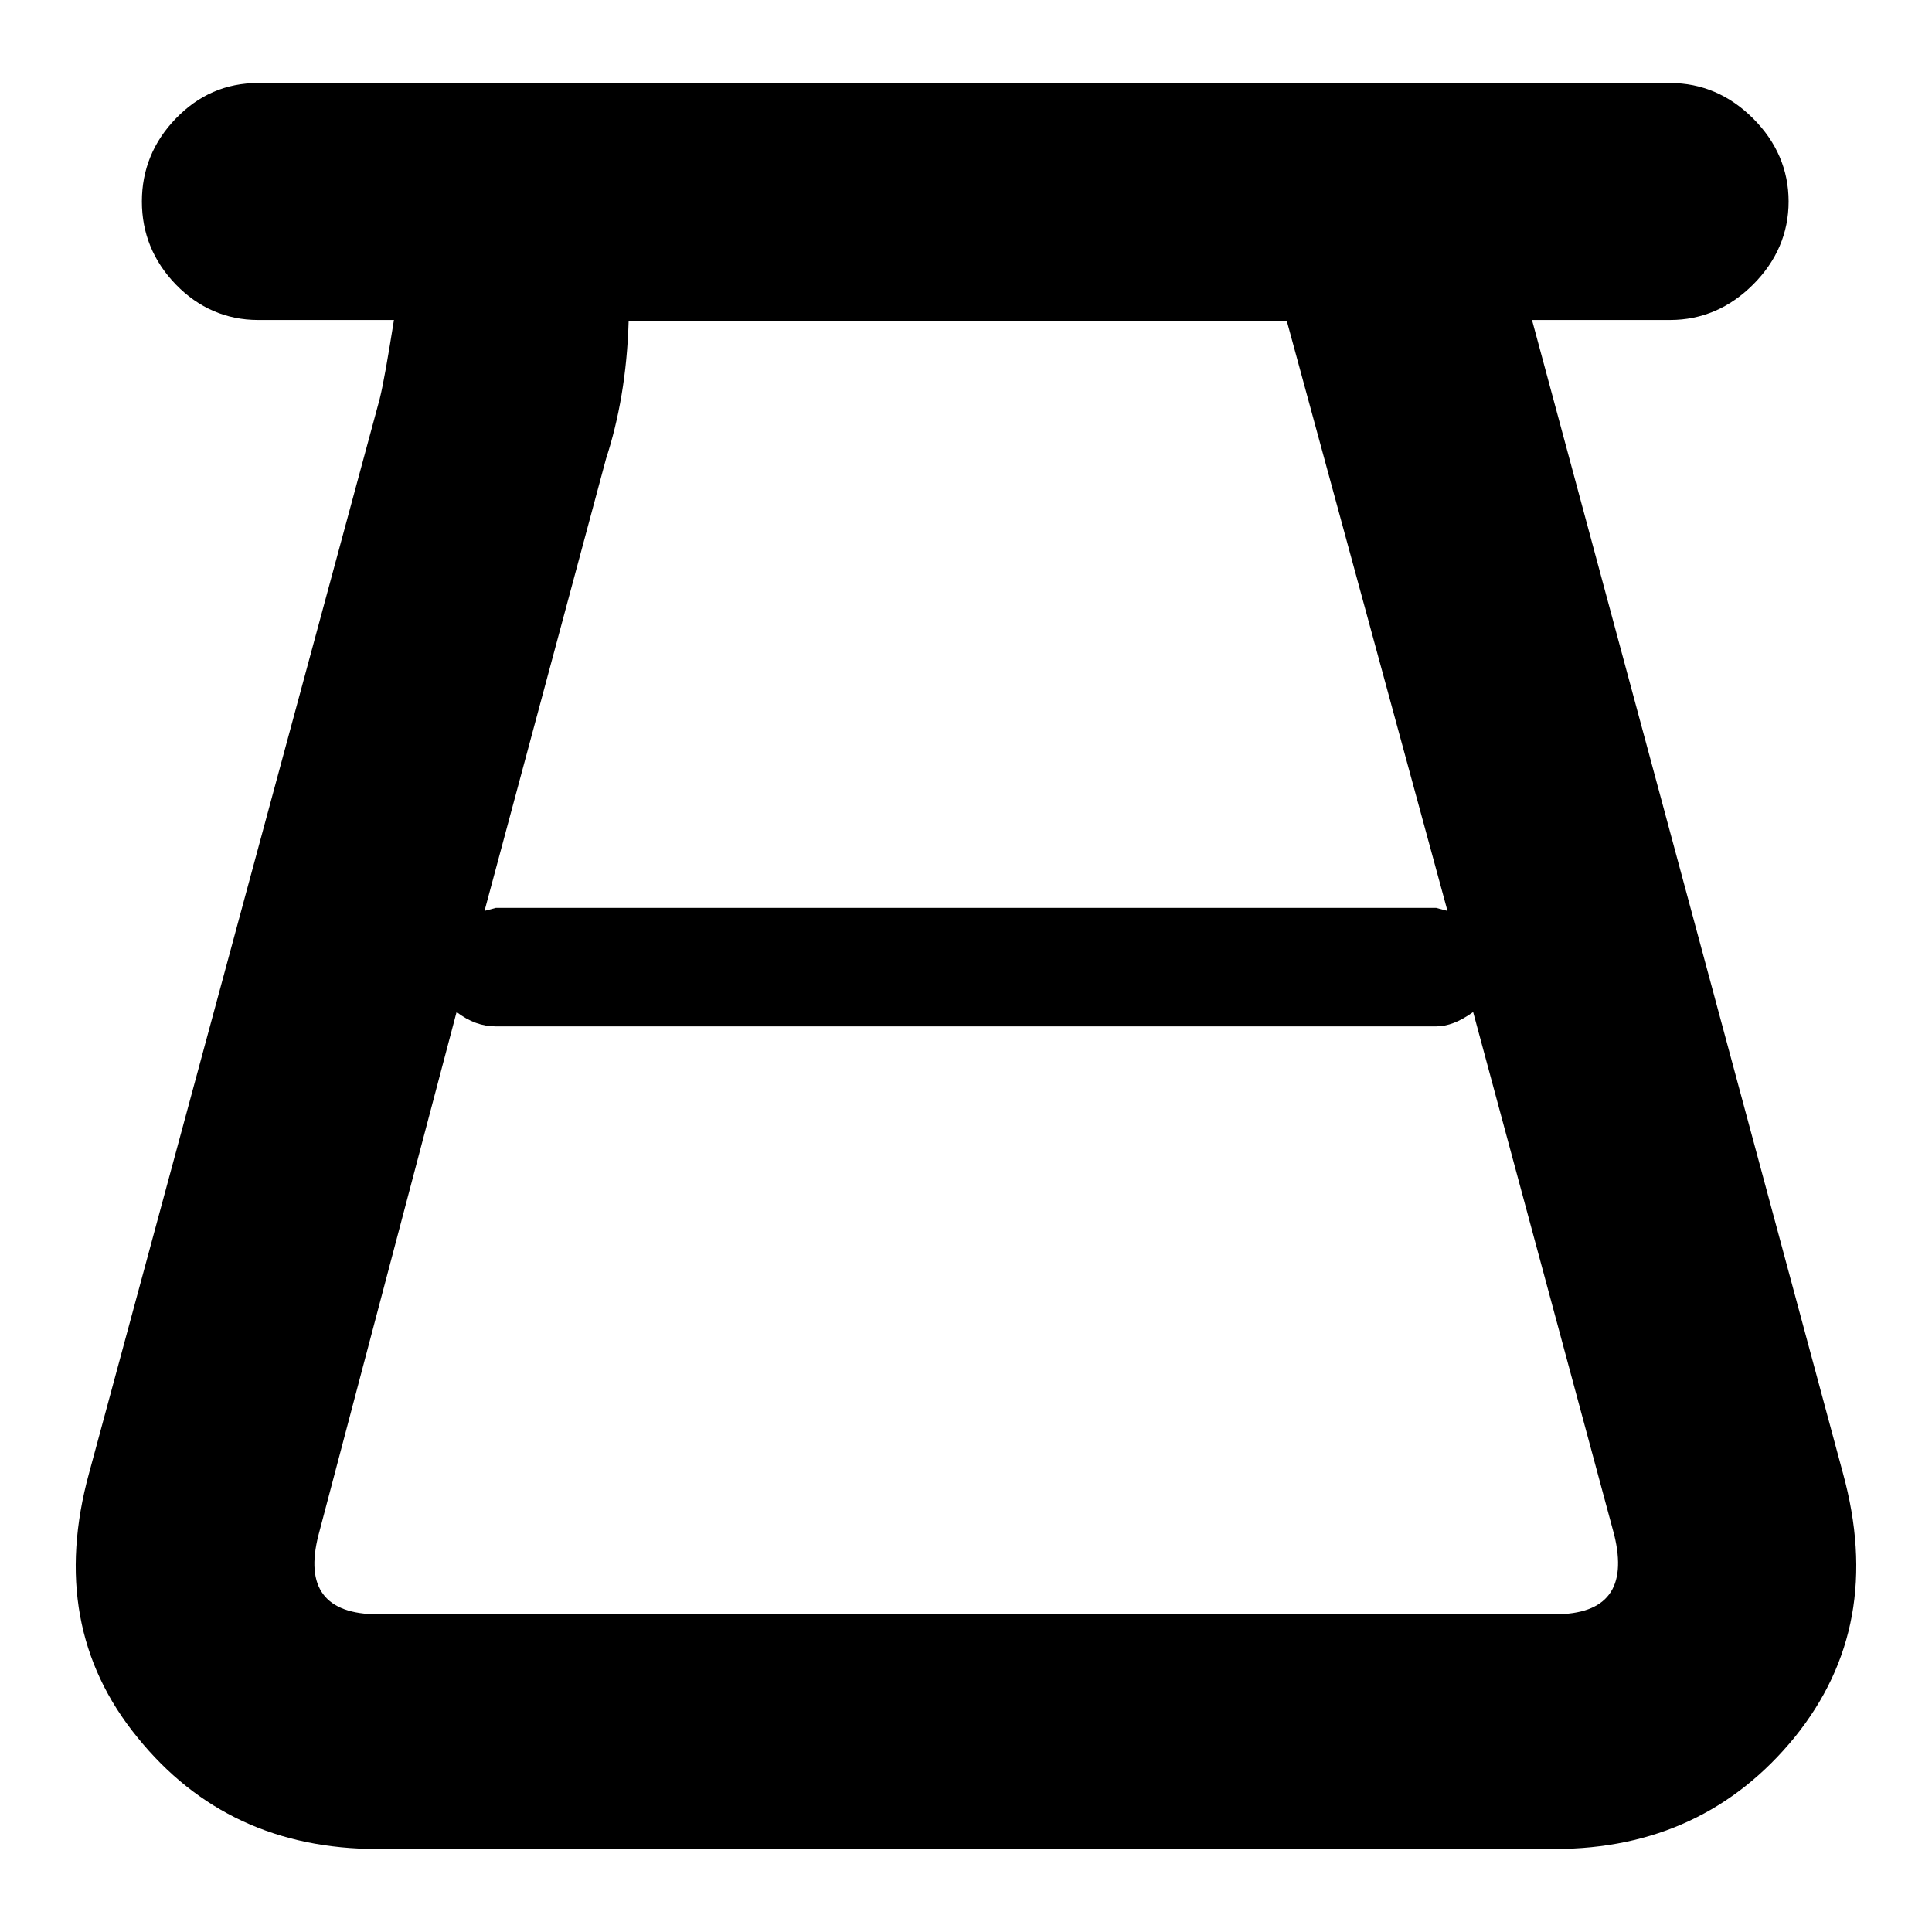 <?xml version="1.0" encoding="utf-8"?>
<!-- Svg Vector Icons : http://www.onlinewebfonts.com/icon -->
<!DOCTYPE svg PUBLIC "-//W3C//DTD SVG 1.1//EN" "http://www.w3.org/Graphics/SVG/1.1/DTD/svg11.dtd">
<svg version="1.1" xmlns="http://www.w3.org/2000/svg" xmlns:xlink="http://www.w3.org/1999/xlink" x="0px" y="0px" viewBox="0 0 256 256" enable-background="new 0 0 256 256" xml:space="preserve">
<g><g><g><path fill="#000000" d="M244.2,195.2c3.7,13.5,1.6,25.1-6.4,35c-8,9.8-18.6,14.8-31.8,14.8H50c-13.2,0-23.8-4.9-31.8-14.8c-8-9.8-10.1-21.5-6.4-35L50.3,52.9c0.5-2,1.1-5.5,1.9-10.5h-18c-4.2,0-7.9-1.6-10.9-4.7c-3-3.1-4.5-6.8-4.5-11c0-4.2,1.5-7.9,4.5-11c3-3.1,6.6-4.7,10.9-4.7h187.1c4.2,0,7.9,1.6,11,4.7c3.1,3.1,4.7,6.8,4.7,11c0,4.2-1.6,7.9-4.7,11c-3.1,3.1-6.8,4.7-11,4.7H203L244.2,195.2z M170.5,42.5H83.3c-0.2,7-1.3,13.1-3,18.3l-16.1,59.9l1.5-0.4h124.6l1.5,0.4L170.5,42.5z M206,213.9c7,0,9.6-3.5,7.9-10.5l-18.7-69.3c-1.8,1.3-3.4,1.9-4.9,1.9H65.7c-1.8,0-3.5-0.6-5.2-1.9l-18.3,69.3c-1.8,7,0.9,10.5,7.9,10.5H206z"/></g></g></g>
</svg>